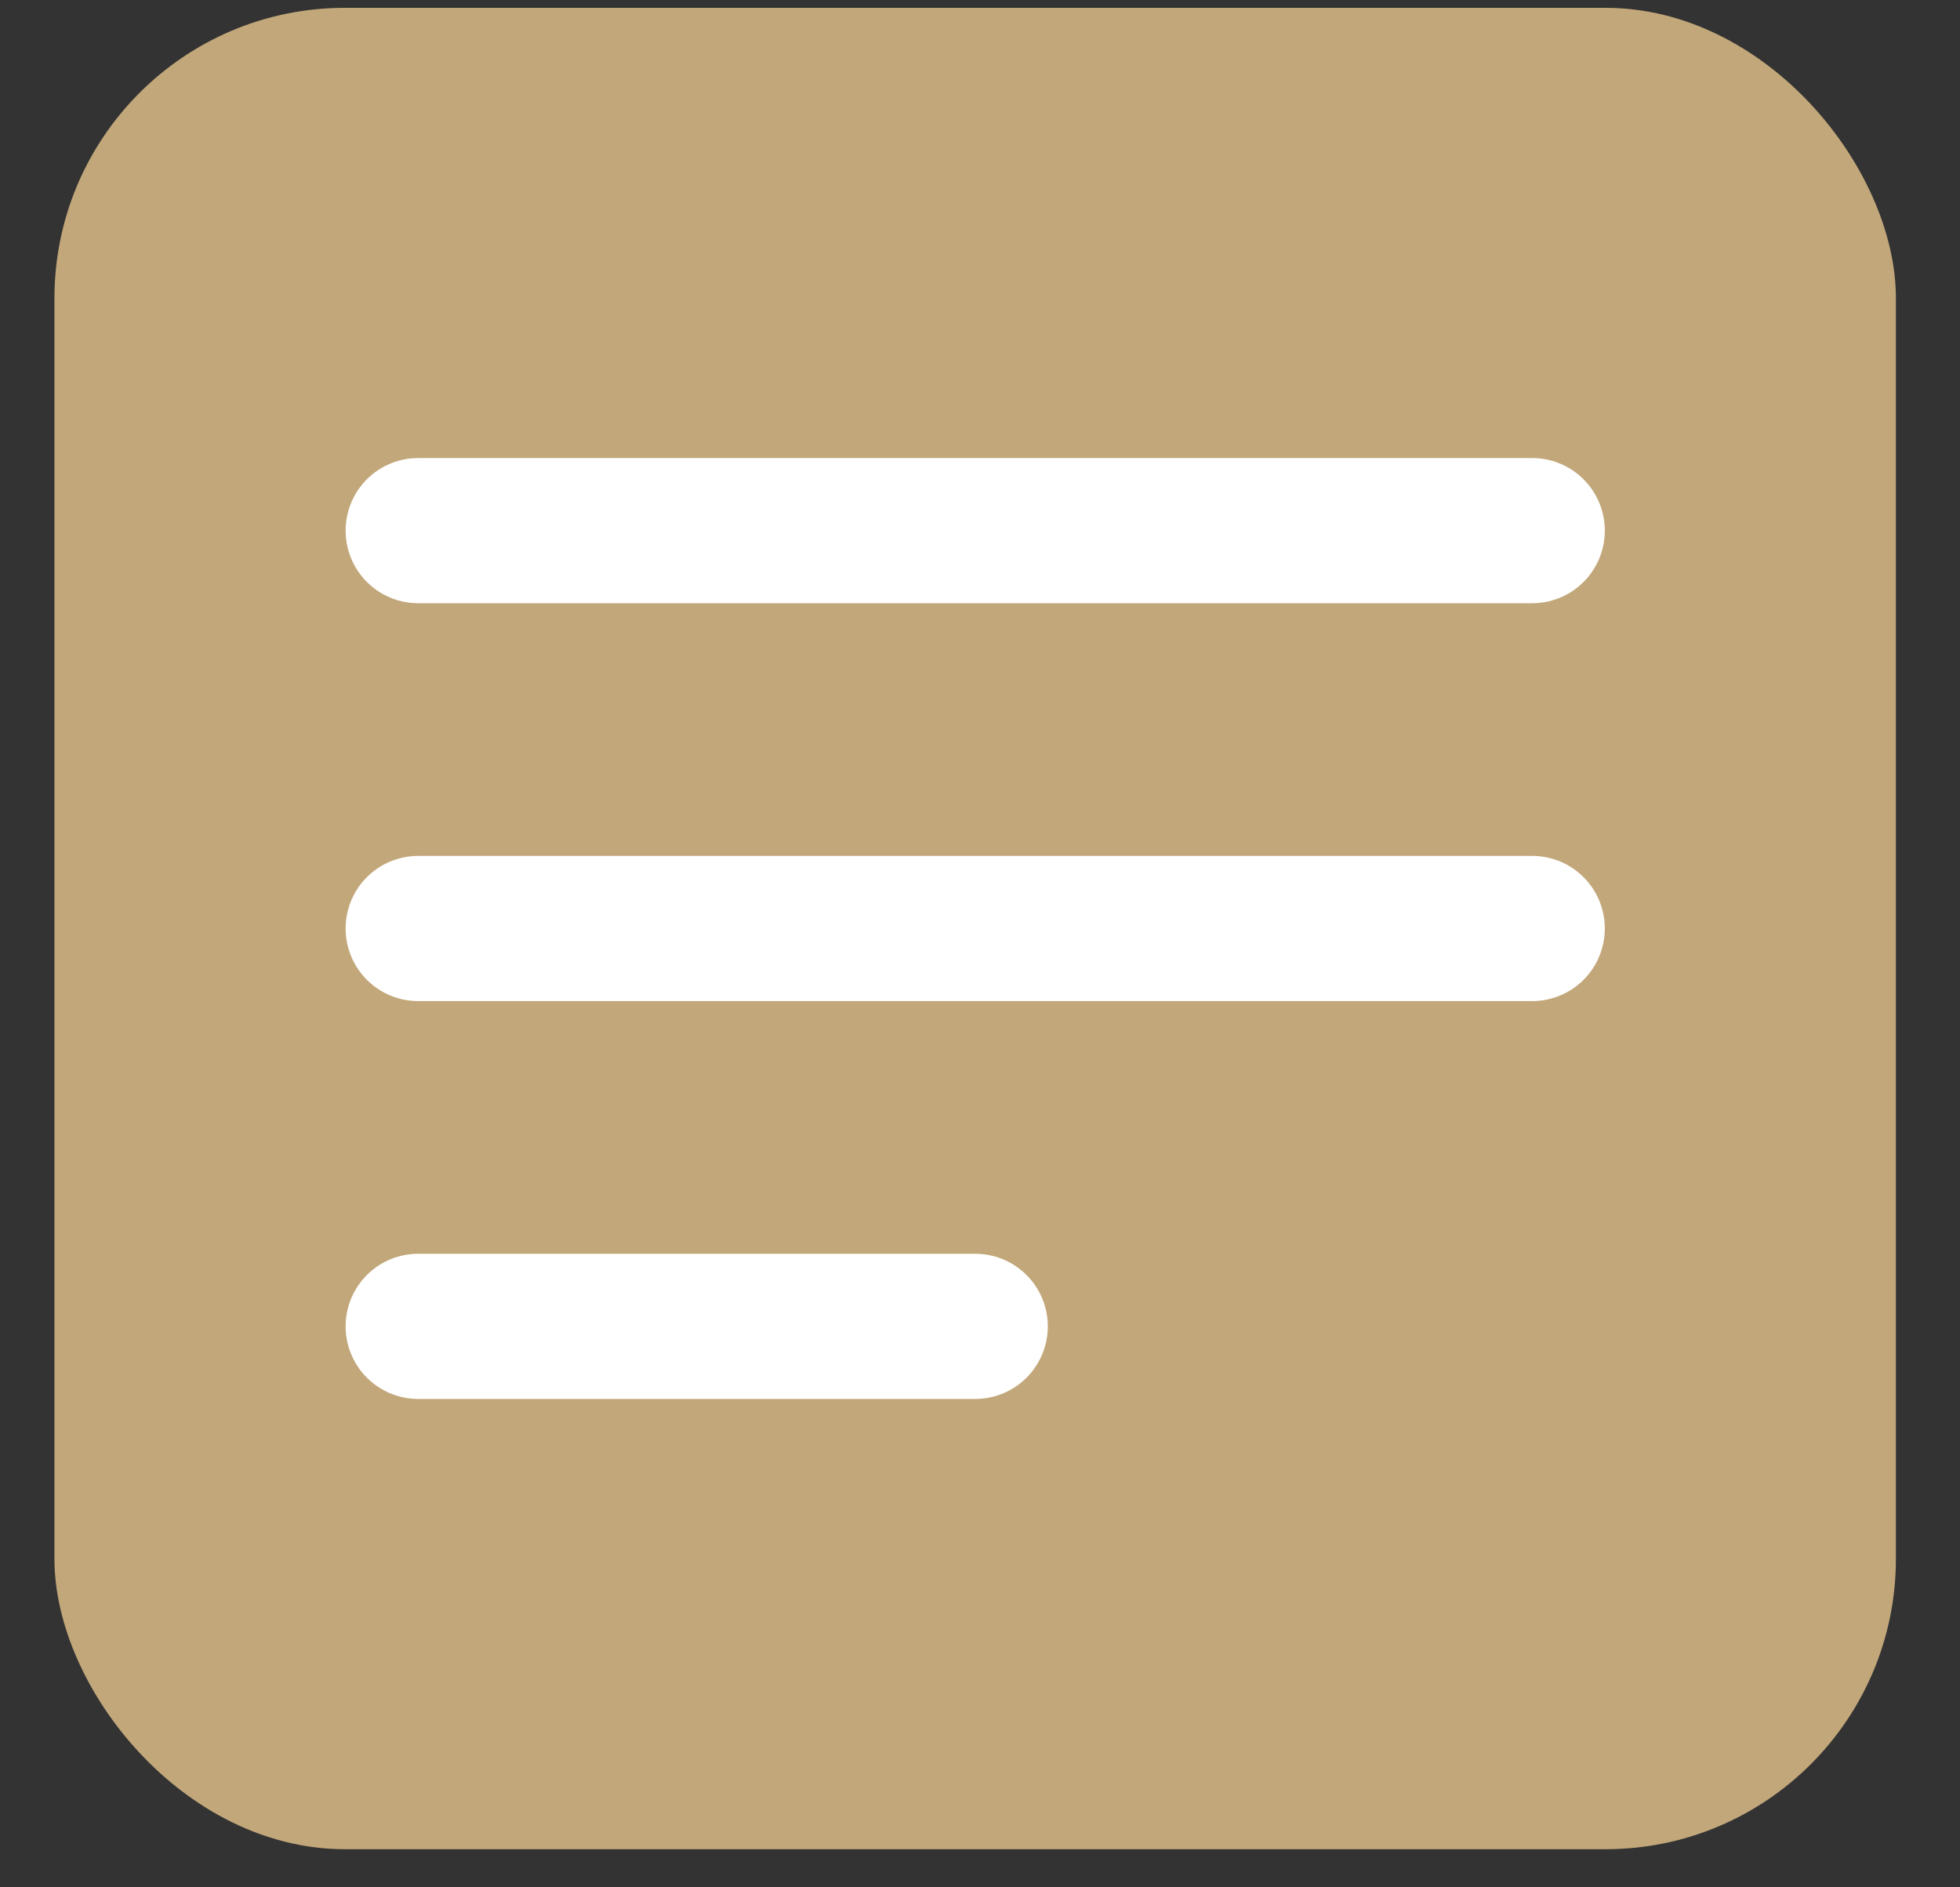 <svg width="27" height="26" viewBox="0 0 27 26" fill="none" xmlns="http://www.w3.org/2000/svg">
<rect x="0" y="0" width="27" height="26" fill="#333333" stroke="none"/>
<rect x="0.75" y="0.108" width="25.367" height="25.367" rx="4" fill="#C2A77A"/>
<path d="M13.434 18.272H5.761M21.107 12.791H5.761M21.107 7.31H5.761" stroke="white" stroke-width="2" stroke-linecap="round" stroke-linejoin="round"/>
</svg>
